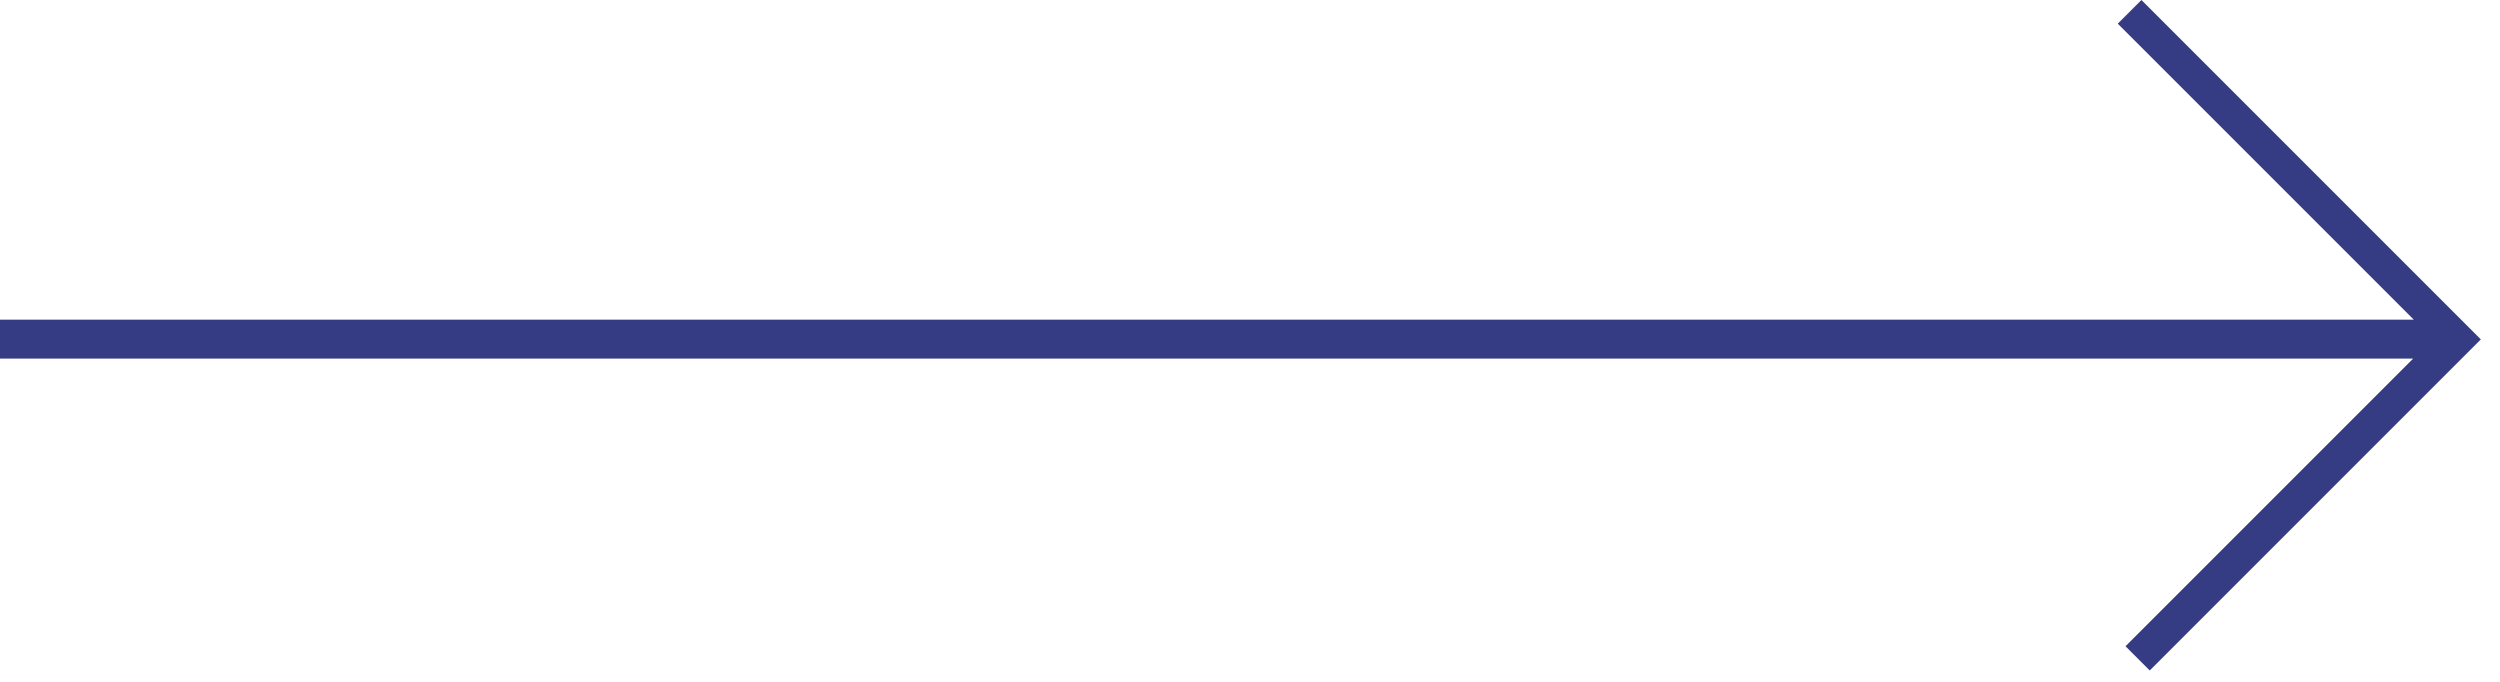 <svg width="88" height="24" viewBox="0 0 88 24" fill="none" xmlns="http://www.w3.org/2000/svg">
<path d="M87.325 11.947L75.671 23.601L74.818 22.748L84.944 12.622H0V11.252H84.965L74.545 0.833L75.378 0L87.325 11.947Z" fill="#363C83"/>
</svg>
